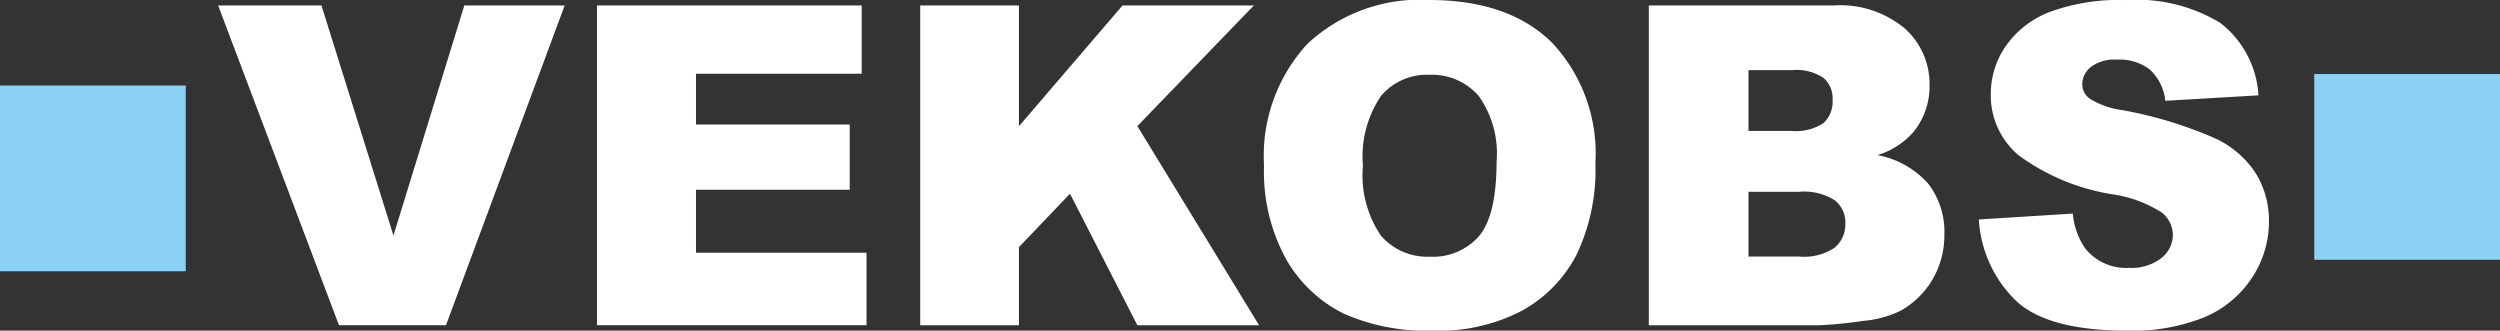 <?xml version="1.0" encoding="UTF-8"?> <svg xmlns="http://www.w3.org/2000/svg" width="151.237" height="20" viewBox="0 0 151.237 20"><rect x="0" y="0" width="151.237" height="20" fill="#333333" stroke="none"/><g id="VEK-logo" transform="translate(156 -249.28)"><path id="Path_184" data-name="Path 184" d="M-92.272,249.609h6.251l4.355,13.92,4.287-13.92h6.071l-7.179,19.342h-6.476l-7.309-19.342Zm22.918,0H-53.34v4.13H-63.364v3.076h9.3v3.945h-9.3v3.81h10.317v4.382H-69.354V249.609Zm19.55,0h5.976v7.309l6.269-7.309h7.944l-7.048,7.3,7.363,12.047h-7.363l-4.076-7.958-3.089,3.234v4.724H-49.8V249.609ZM-29,259.291a9.971,9.971,0,0,1,2.639-7.372,9.933,9.933,0,0,1,7.35-2.639q4.83,0,7.444,2.594a9.778,9.778,0,0,1,2.612,7.26A11.9,11.9,0,0,1-10.1,264.7a8.157,8.157,0,0,1-3.3,3.378,10.88,10.88,0,0,1-5.377,1.207,12.414,12.414,0,0,1-5.418-1.04,8.209,8.209,0,0,1-3.477-3.3A10.966,10.966,0,0,1-29,259.291Zm5.981.027a6.5,6.5,0,0,0,1.085,4.211,3.7,3.7,0,0,0,2.963,1.279,3.688,3.688,0,0,0,2.981-1.252q1.054-1.256,1.058-4.5a5.987,5.987,0,0,0-1.1-3.995,3.77,3.77,0,0,0-2.99-1.257,3.621,3.621,0,0,0-2.9,1.279,6.5,6.5,0,0,0-1.094,4.233Zm17.293-9.709H5.467A6.088,6.088,0,0,1,9.759,251a4.48,4.48,0,0,1,1.5,3.427,4.342,4.342,0,0,1-1.067,2.945,4.768,4.768,0,0,1-2.085,1.292,5.439,5.439,0,0,1,3.067,1.721,4.751,4.751,0,0,1,.982,3.067,5.3,5.3,0,0,1-.7,2.707,5.168,5.168,0,0,1-1.914,1.9,6.318,6.318,0,0,1-2.27.63,26.462,26.462,0,0,1-2.679.266H-5.724V249.609ZM.306,257.2H2.9a3.015,3.015,0,0,0,1.95-.482,1.763,1.763,0,0,0,.545-1.392A1.652,1.652,0,0,0,4.854,254a2.937,2.937,0,0,0-1.909-.477H.306v3.67Zm0,7.6H3.355a3.34,3.34,0,0,0,2.175-.545,1.845,1.845,0,0,0,.635-1.473,1.7,1.7,0,0,0-.626-1.378,3.506,3.506,0,0,0-2.2-.522H.306v3.918Zm13.934-2.243,5.688-.356a4.337,4.337,0,0,0,.752,2.112,3.152,3.152,0,0,0,2.639,1.171,2.925,2.925,0,0,0,1.972-.6,1.8,1.8,0,0,0,.689-1.392,1.773,1.773,0,0,0-.657-1.347,7.627,7.627,0,0,0-3.062-1.121,13.006,13.006,0,0,1-5.607-2.346,4.723,4.723,0,0,1-1.689-3.733,5.072,5.072,0,0,1,.865-2.819,5.757,5.757,0,0,1,2.6-2.085,12.166,12.166,0,0,1,4.756-.757,9.737,9.737,0,0,1,5.656,1.378,5.958,5.958,0,0,1,2.315,4.386l-5.634.329a3.02,3.02,0,0,0-.946-1.9,3.04,3.04,0,0,0-1.981-.59,2.38,2.38,0,0,0-1.572.441,1.353,1.353,0,0,0-.527,1.076,1.079,1.079,0,0,0,.432.829,4.9,4.9,0,0,0,2.009.711,25.023,25.023,0,0,1,5.611,1.711,5.879,5.879,0,0,1,2.468,2.144,5.441,5.441,0,0,1,.775,2.864,6.136,6.136,0,0,1-1.031,3.427,6.4,6.4,0,0,1-2.878,2.382,11.62,11.62,0,0,1-4.657.811q-4.931,0-6.832-1.9a7.467,7.467,0,0,1-2.153-4.828Z" transform="translate(-50.532)" fill="#fff"></path><path id="Path_185" data-name="Path 185" d="M-156,274.27h11.236v11.236H-156V274.27Z" transform="translate(0 -19.816)" fill="#8cd2f7" fill-rule="evenodd"></path><path id="Path_186" data-name="Path 186" d="M520.106,270.909h11.236v11.236H520.106V270.909Z" transform="translate(-536.105 -17.15)" fill="#8cd2f7" fill-rule="evenodd"></path></g></svg> 